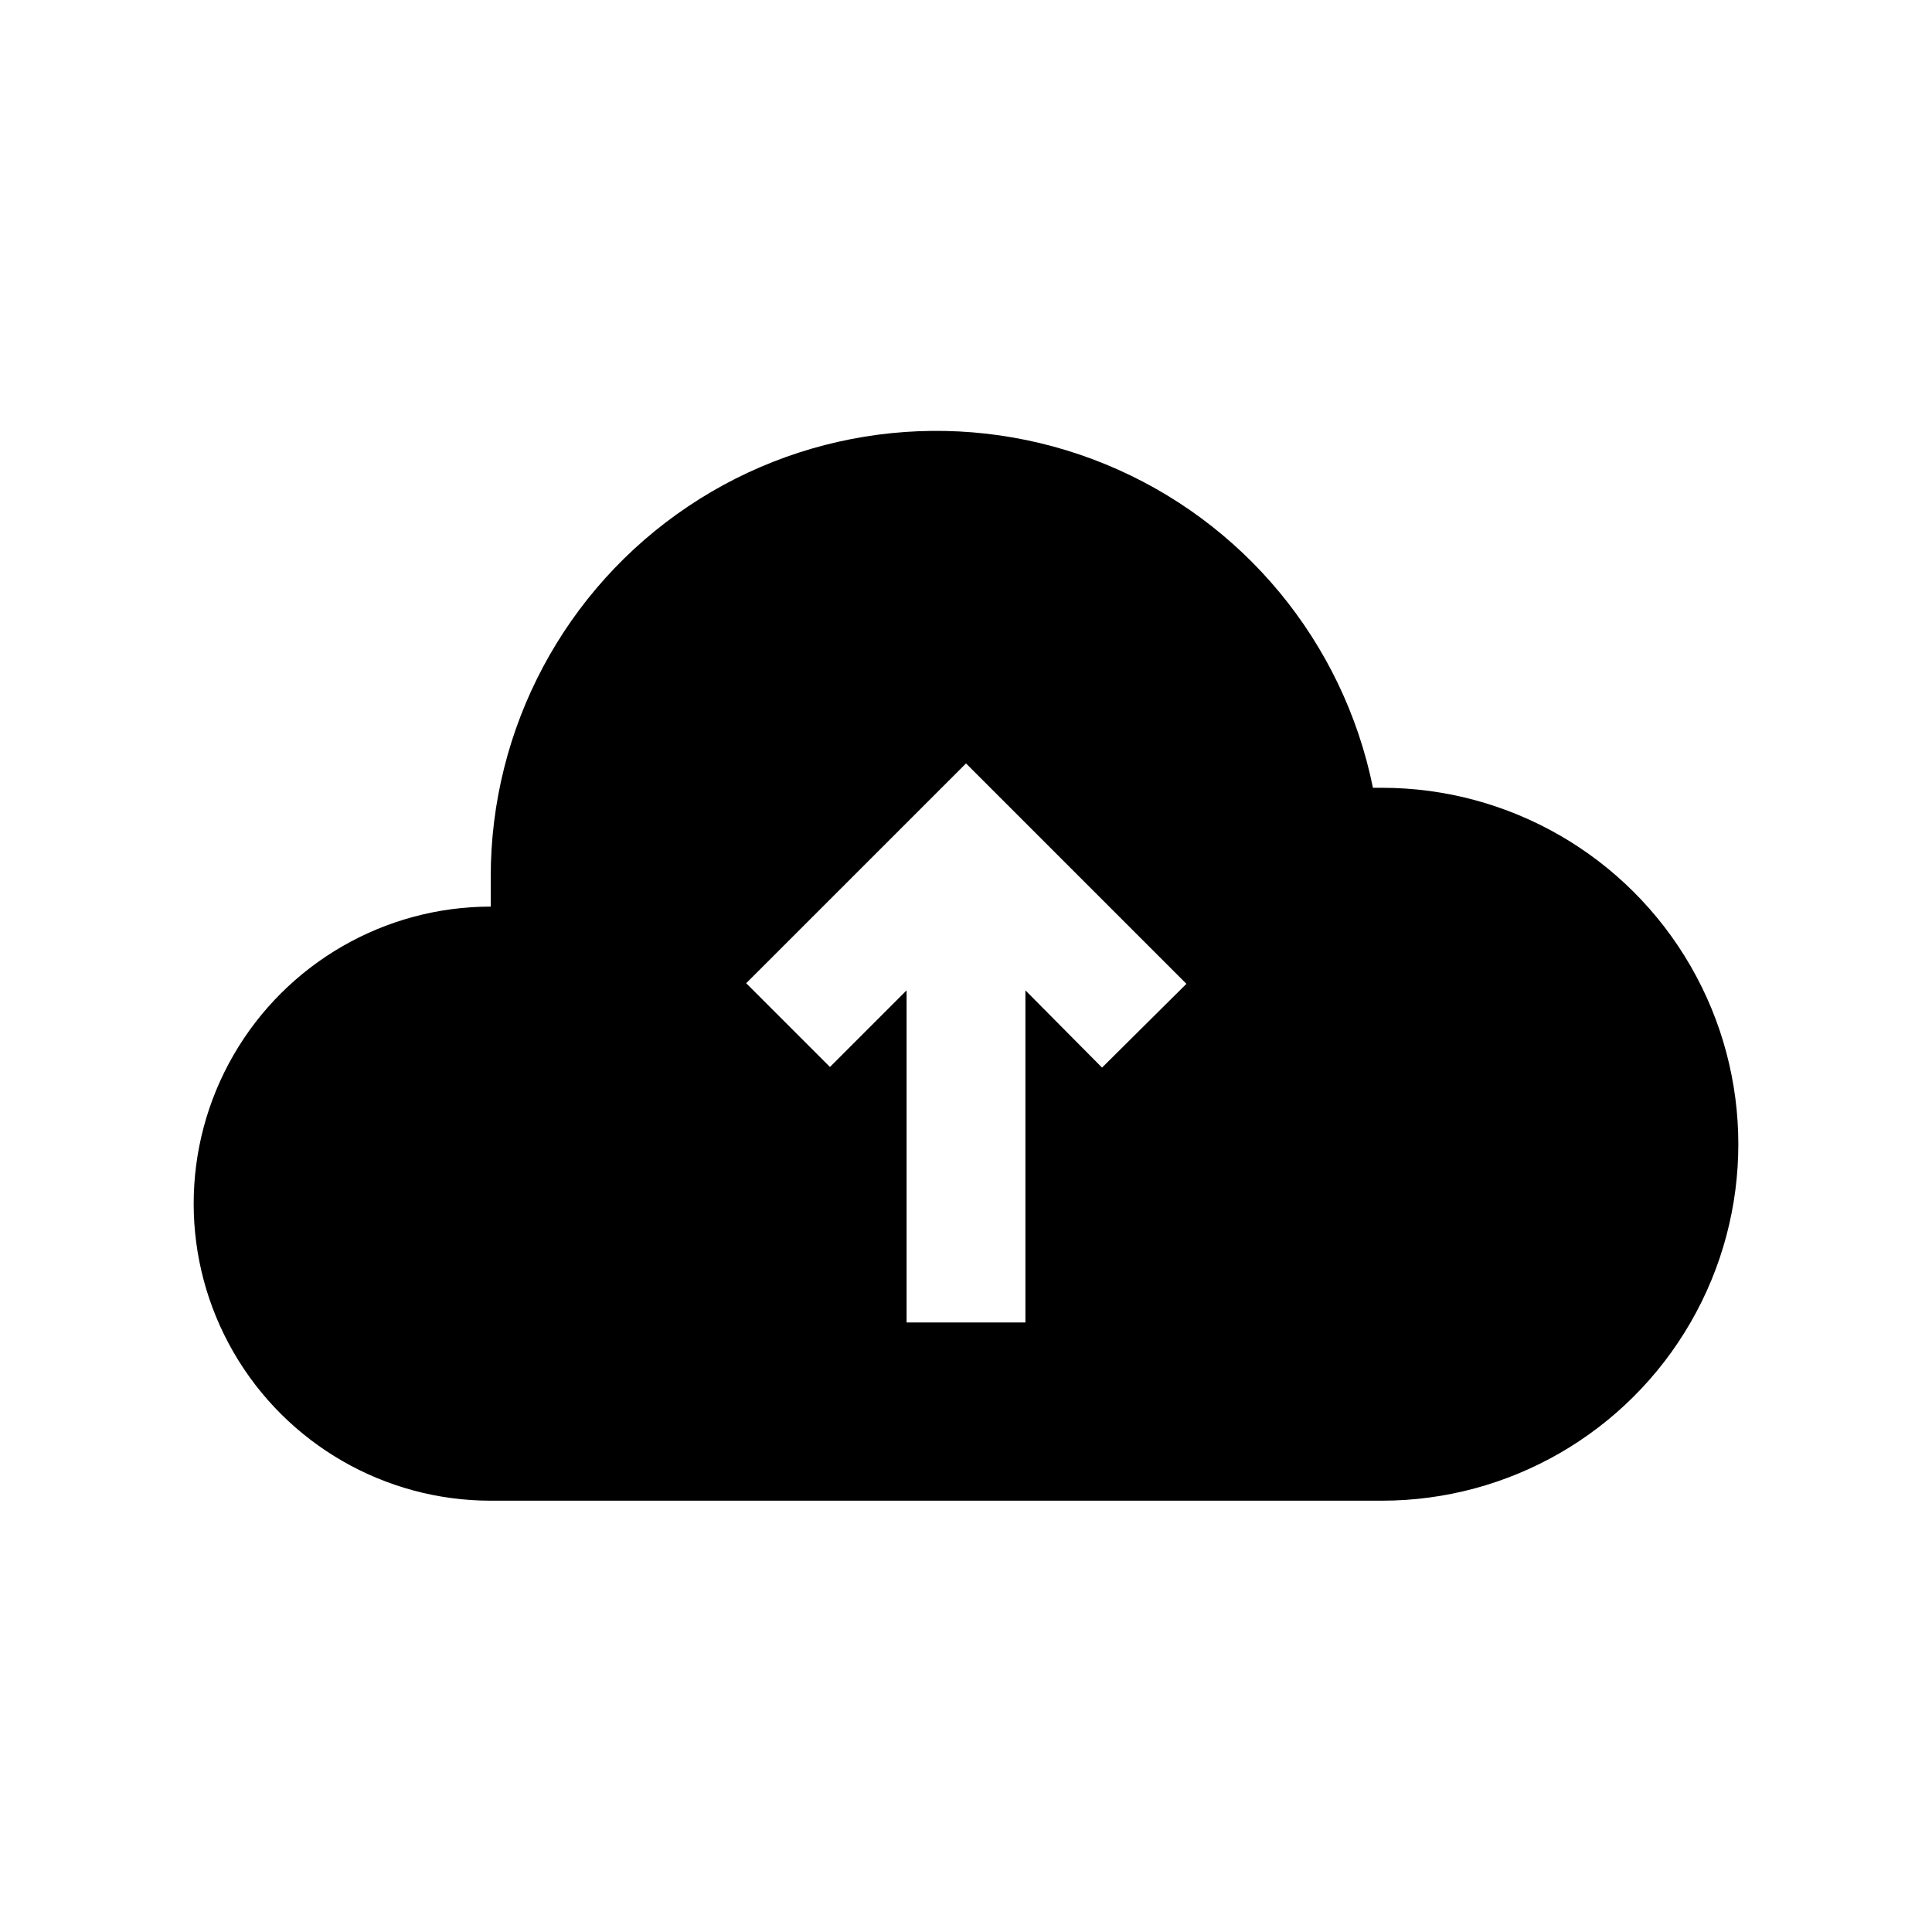 <?xml version="1.0" encoding="UTF-8"?>
<!-- Uploaded to: SVG Repo, www.svgrepo.com, Generator: SVG Repo Mixer Tools -->
<svg fill="#000000" width="800px" height="800px" version="1.1" viewBox="144 144 512 512" xmlns="http://www.w3.org/2000/svg">
 <path d="m510.21 352.77h-2.363c-7.84-38.605-34.414-70.762-70.855-85.727-36.441-14.969-77.949-10.777-110.66 11.176s-52.32 58.773-52.281 98.168v7.871c-28.125 0-54.113 15.004-68.176 39.359-14.062 24.359-14.062 54.367 0 78.723 14.062 24.355 40.051 39.359 68.176 39.359h236.16c33.75 0 64.934-18.004 81.809-47.234 16.875-29.227 16.875-65.234 0-94.461-16.875-29.23-48.059-47.234-81.809-47.234zm-74.156 74.156-20.309-20.469v88.008h-31.488v-88.008l-20.309 20.309-22.199-22.199 58.254-58.25 58.41 58.41z"/>
</svg>